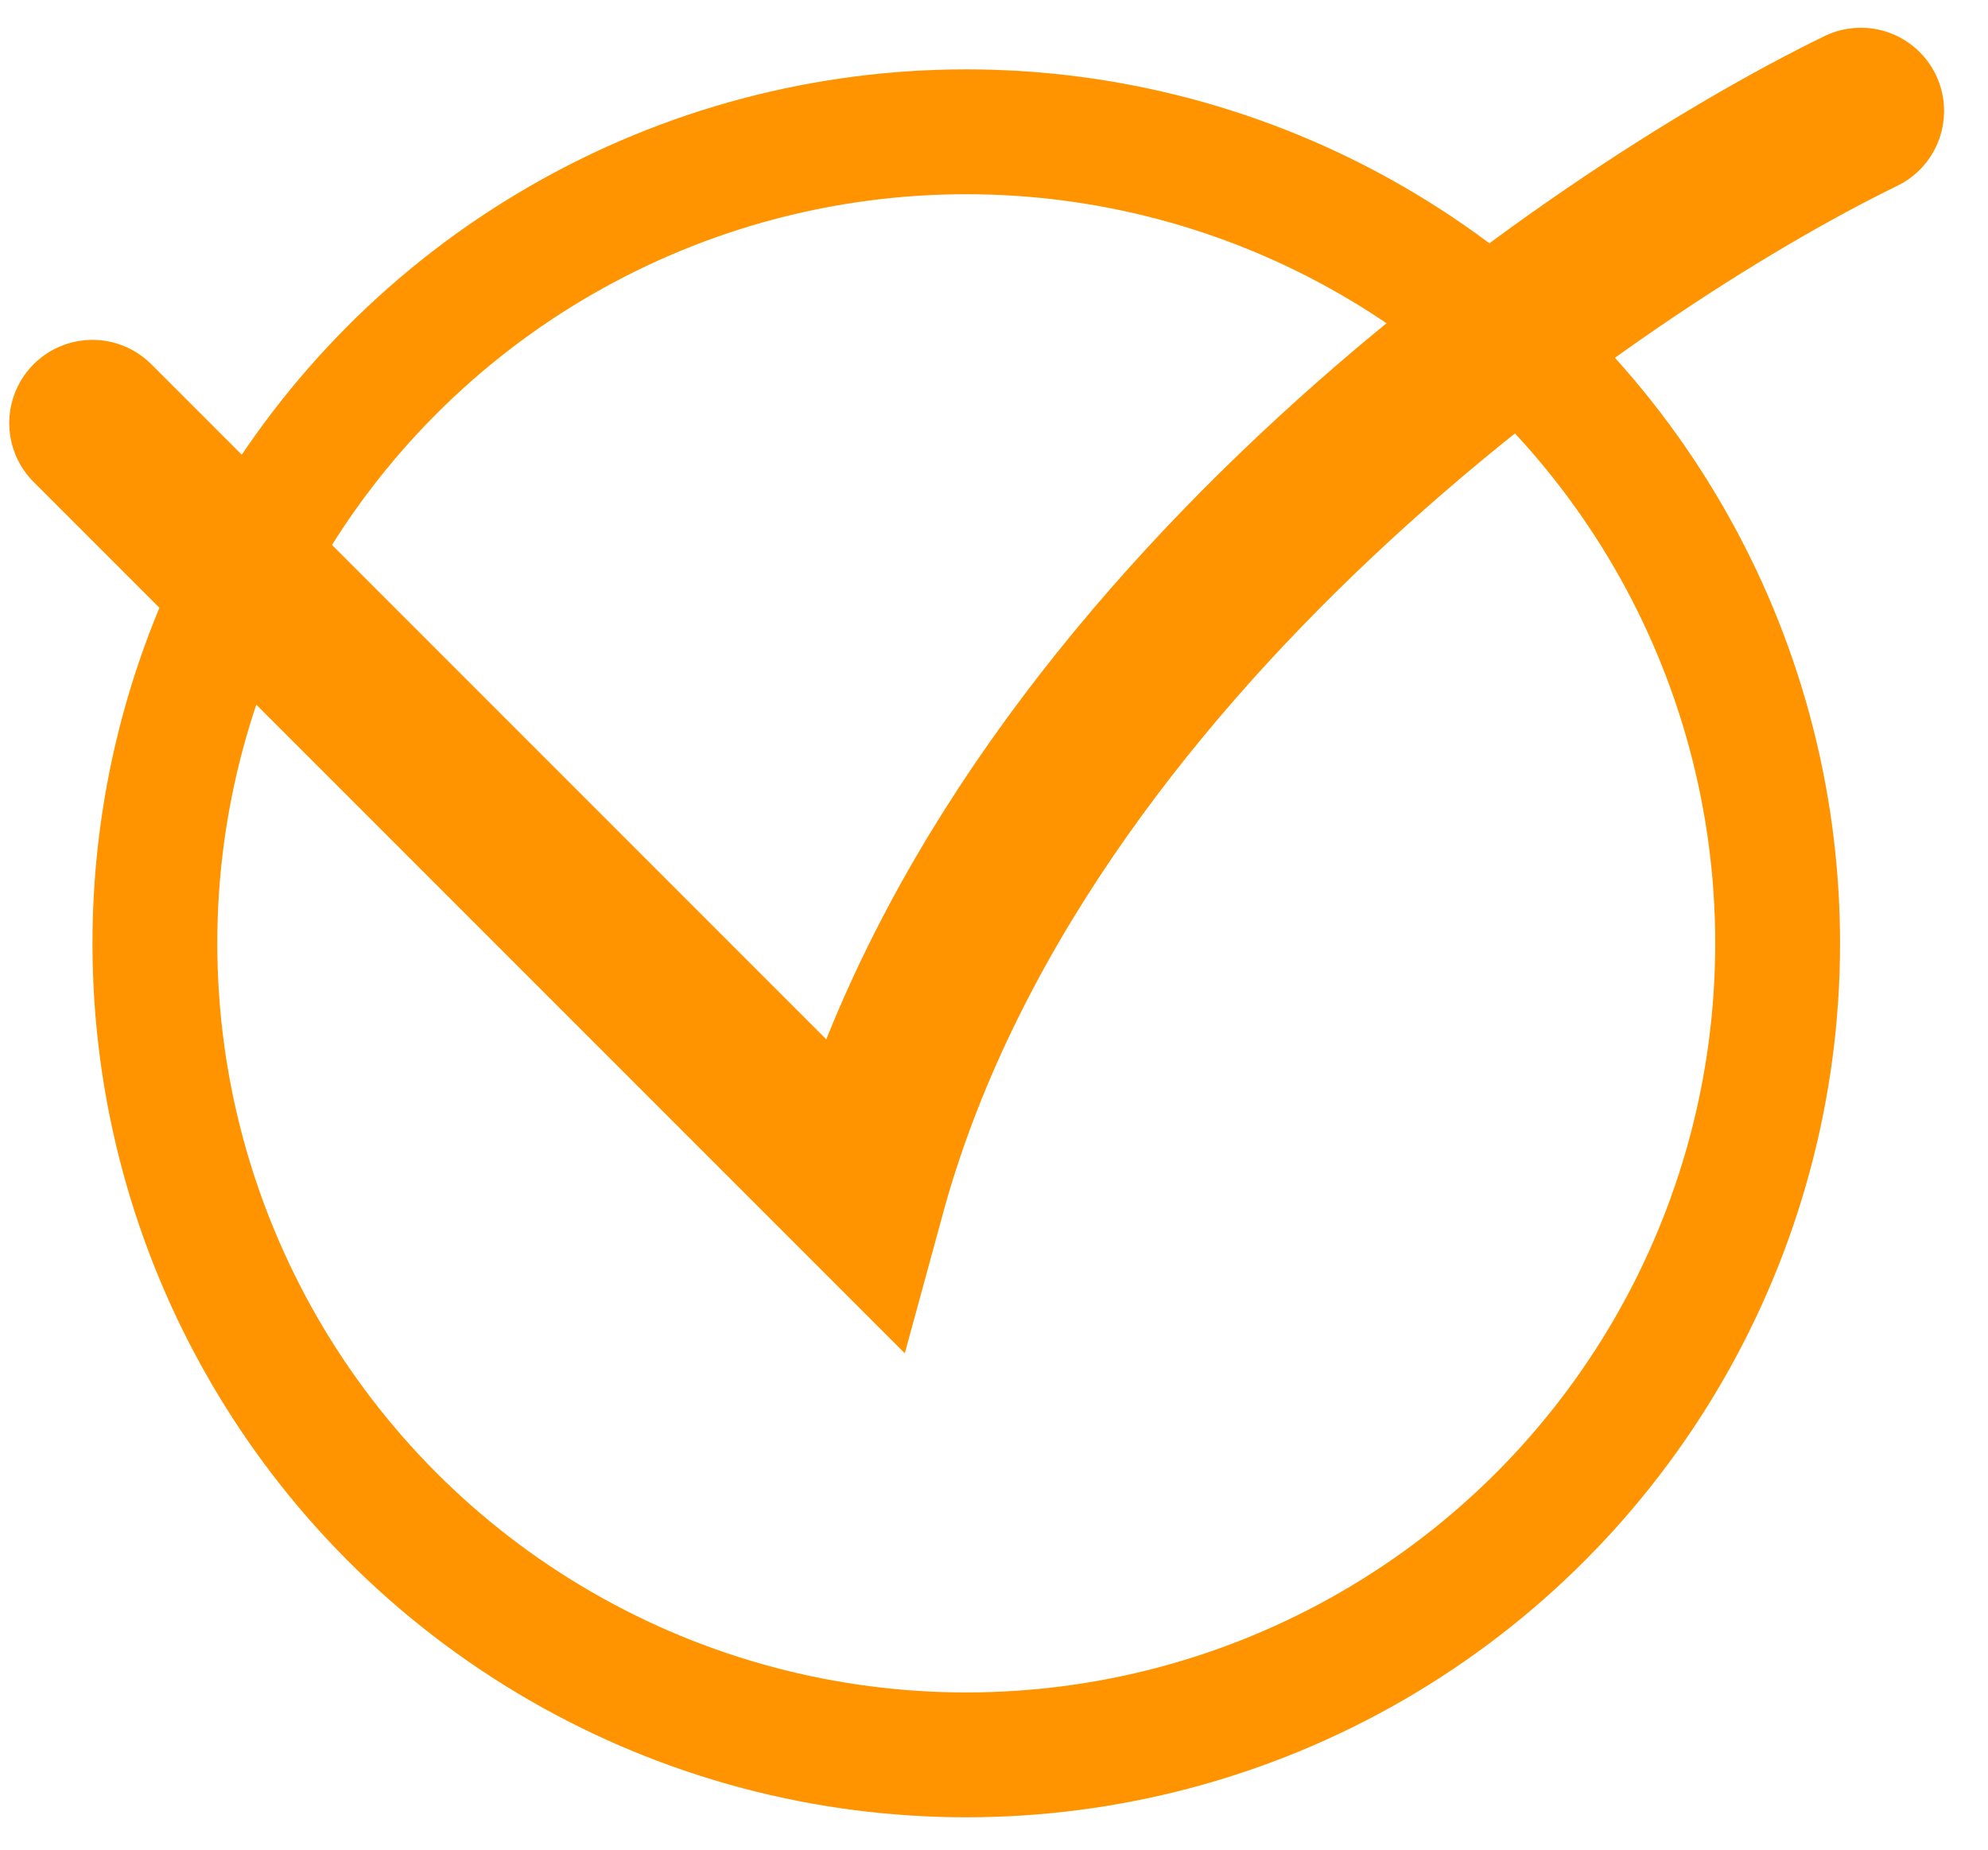 <?xml version="1.0" encoding="UTF-8"?> <svg xmlns="http://www.w3.org/2000/svg" width="43" height="40" viewBox="0 0 43 40" fill="none"><circle cx="20.9" cy="20.4" r="17.55" stroke="#FF9300" stroke-width="2.7"></circle><path d="M40.25 2.4C34.4 5.25 21.89 13.92 18.65 25.8L2 9.15" stroke="#FF9300" stroke-width="3.6" stroke-linecap="round"></path></svg> 